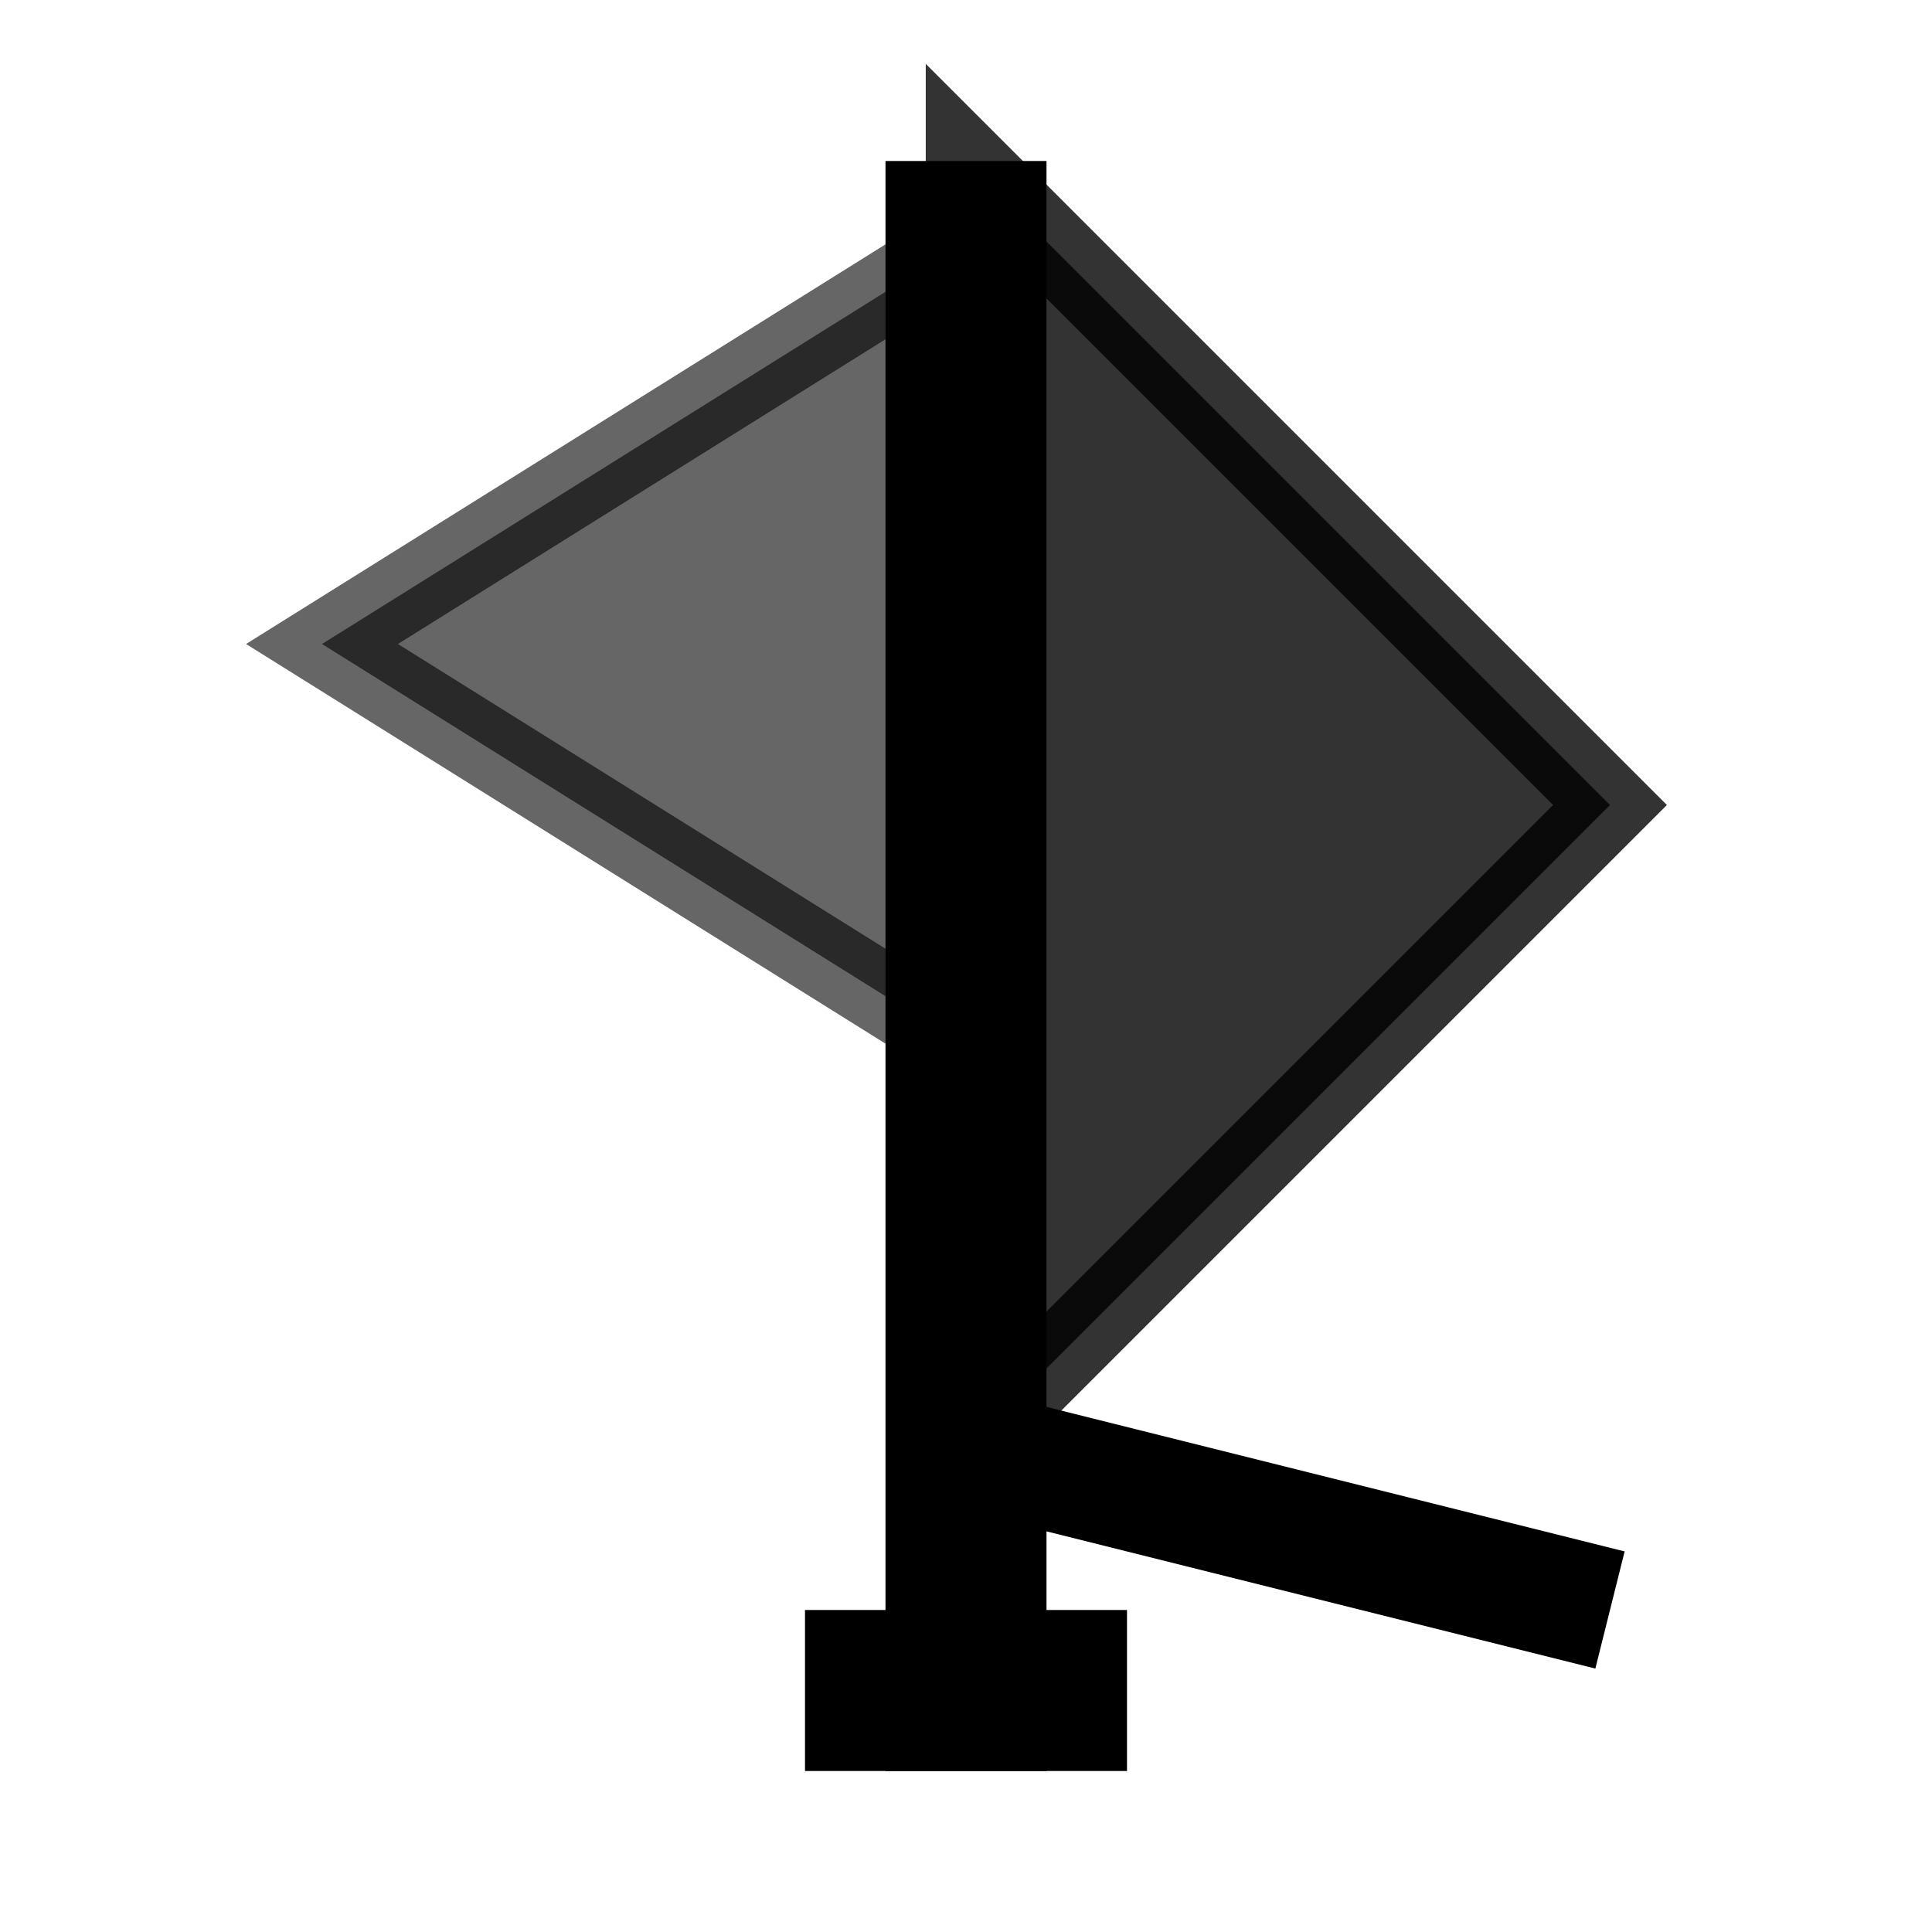 <svg width="24" height="24" viewBox="0 0 24 24" fill="none" xmlns="http://www.w3.org/2000/svg">
  <!-- Mast -->
  <line x1="12" y1="2" x2="12" y2="22" stroke="currentColor" stroke-width="2"/>
  
  <!-- Main sail -->
  <path d="M12 2 L20 10 L12 18 Z" fill="currentColor" opacity="0.8" stroke="currentColor" stroke-width="1"/>
  
  <!-- Jib sail -->
  <path d="M12 3 L4 8 L12 13 Z" fill="currentColor" opacity="0.6" stroke="currentColor" stroke-width="1"/>
  
  <!-- Boom -->
  <line x1="12" y1="18" x2="20" y2="20" stroke="currentColor" stroke-width="1.5"/>
  
  <!-- Base -->
  <rect x="10" y="20" width="4" height="2" fill="currentColor"/>
</svg>
